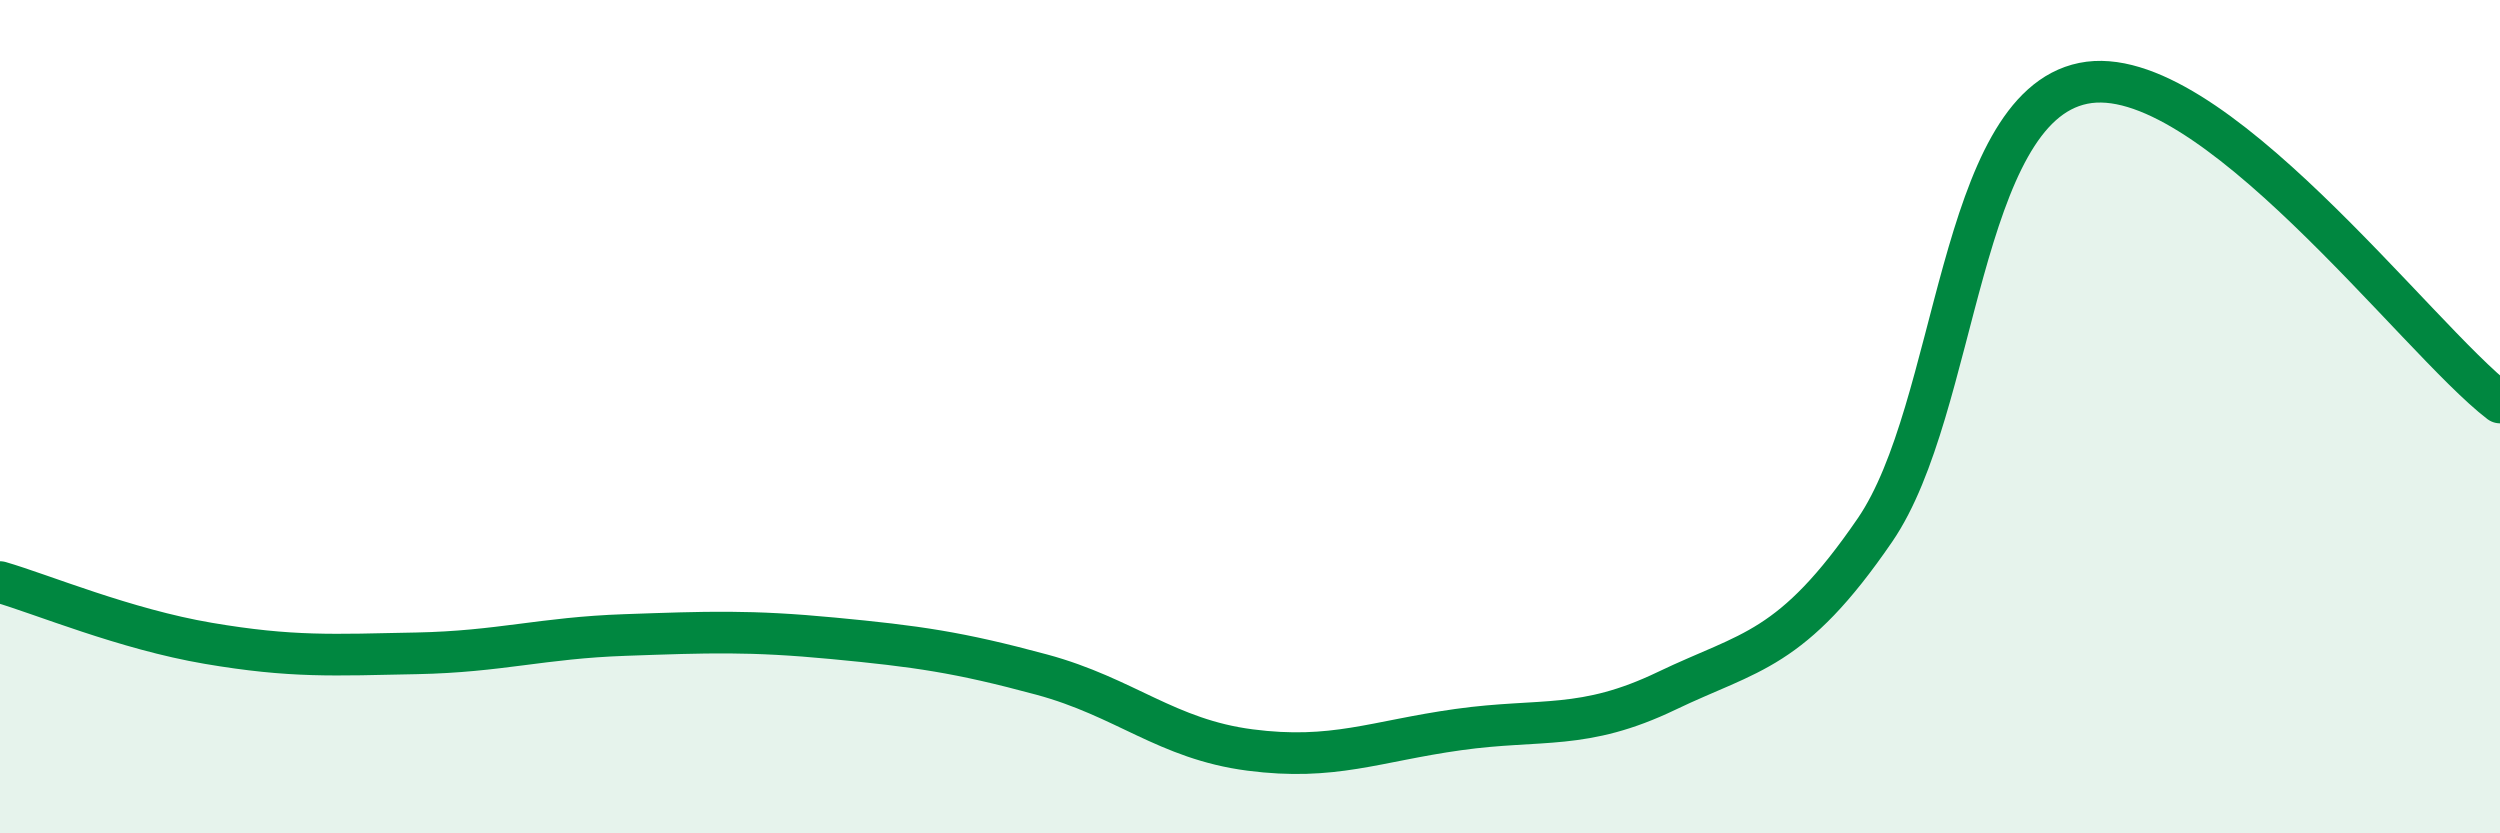 
    <svg width="60" height="20" viewBox="0 0 60 20" xmlns="http://www.w3.org/2000/svg">
      <path
        d="M 0,13.97 C 1,14.26 3,15.1 5,15.44 C 7,15.78 8,15.72 10,15.68 C 12,15.64 13,15.31 15,15.24 C 17,15.17 18,15.13 20,15.32 C 22,15.51 23,15.65 25,16.19 C 27,16.73 28,17.74 30,18 C 32,18.26 33,17.79 35,17.51 C 37,17.23 38,17.54 40,16.58 C 42,15.62 43,15.64 45,12.72 C 47,9.8 47,2.61 50,2 C 53,1.39 58,8.13 60,9.66L60 20L0 20Z"
        fill="#008740"
        opacity="0.1"
        stroke-linecap="round"
        stroke-linejoin="round"
      />
      <path
        d="M 0,13.97 C 1,14.26 3,15.1 5,15.44 C 7,15.78 8,15.72 10,15.68 C 12,15.64 13,15.31 15,15.24 C 17,15.17 18,15.13 20,15.32 C 22,15.51 23,15.65 25,16.19 C 27,16.73 28,17.74 30,18 C 32,18.26 33,17.79 35,17.51 C 37,17.23 38,17.54 40,16.58 C 42,15.62 43,15.64 45,12.72 C 47,9.8 47,2.61 50,2 C 53,1.39 58,8.13 60,9.66"
        stroke="#008740"
        stroke-width="1"
        fill="none"
        stroke-linecap="round"
        stroke-linejoin="round"
      />
    </svg>
  